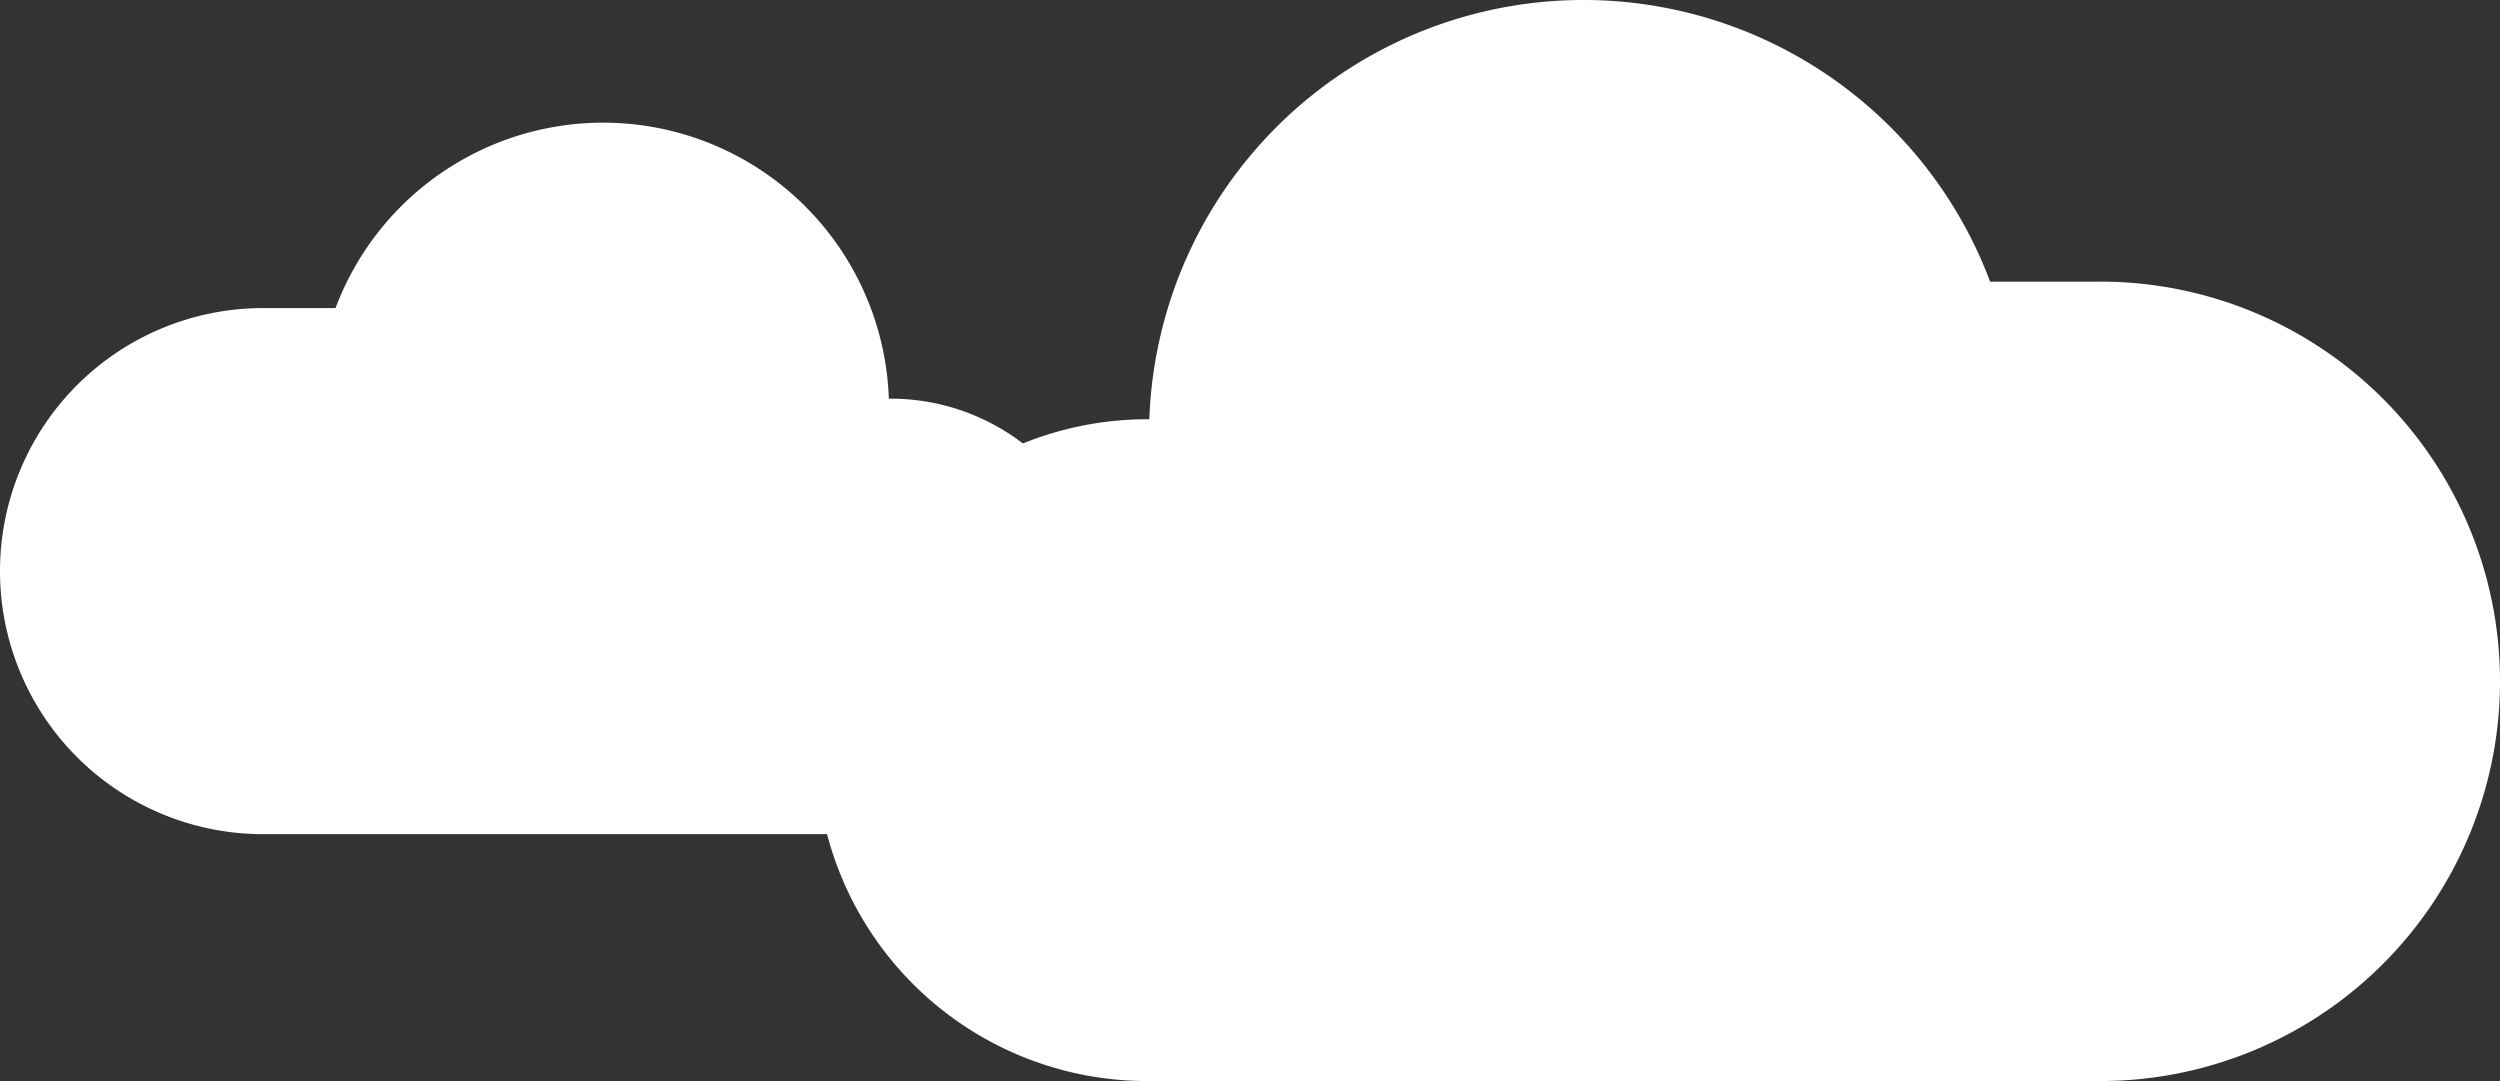<svg viewBox="0 0 240.826 104.138" height="104.138" width="240.826" xmlns="http://www.w3.org/2000/svg">
  <rect x="0" y="0" width="240.826" height="104.138" fill="#333333" stroke="none"/>
  <g transform="translate(-1094.476 -4208.663)" id="clouds_blue">
    <path fill="#fff" transform="translate(779.105 4123.176)" d="M340.709,115.165h6.984a27.536,27.536,0,0,1,53.3,8.725h.025a20.976,20.976,0,1,1,0,41.951H340.709a25.338,25.338,0,1,1,0-50.676Z" data-name="Pfad 456" id="Pfad_456"></path>
    <path fill="#fff" transform="translate(1167.769 3890.578)" d="M129.029,345.215H118.416a41.845,41.845,0,0,0-80.992,13.258h-.037a31.875,31.875,0,1,0,0,63.749h91.642a38.5,38.5,0,1,0,0-77.008Z" data-name="Pfad 483" id="Pfad_483"></path>
  </g>
</svg>
